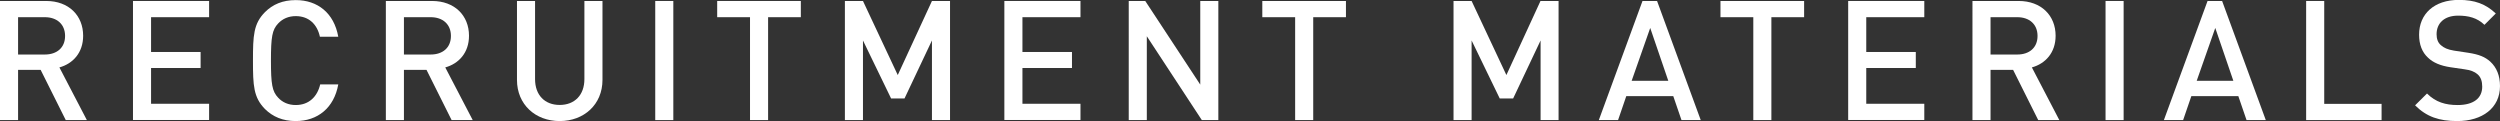 <?xml version="1.0" encoding="UTF-8"?>
<svg id="_レイヤー_2" data-name="レイヤー 2" xmlns="http://www.w3.org/2000/svg" viewBox="0 0 255.86 12.39">
  <rect x="0" y="0" width="255.86" height="12.39" fill="#333333" stroke="none"/>
  <defs>
    <style>
      .cls-1 {
        fill: #fff;
      }
    </style>
  </defs>
  <g id="_レイヤー_1-2" data-name="レイヤー 1">
    <g>
      <path class="cls-1" d="M6.73,12.29l-2.57-5.14H1.85v5.14H0V.1h4.73c2.31,0,3.78,1.49,3.78,3.56,0,1.75-1.06,2.86-2.43,3.24l2.81,5.39h-2.16ZM4.59,1.76H1.85v3.82h2.74c1.23,0,2.07-.7,2.07-1.9s-.84-1.92-2.07-1.92Z"/>
      <path class="cls-1" d="M13.61,12.29V.1h7.79v1.66h-5.94v3.56h5.07v1.64h-5.07v3.66h5.94v1.66h-7.79Z"/>
      <path class="cls-1" d="M30.27,12.39c-1.34,0-2.36-.45-3.15-1.23-1.18-1.2-1.23-2.41-1.23-4.96s.05-3.77,1.23-4.96c.79-.79,1.81-1.23,3.15-1.23,2.24,0,3.92,1.33,4.35,3.75h-1.88c-.27-1.25-1.11-2.11-2.47-2.11-.74,0-1.35.27-1.8.75-.62.65-.74,1.39-.74,3.8s.12,3.15.74,3.8c.44.48,1.06.75,1.8.75,1.35,0,2.21-.86,2.5-2.11h1.85c-.43,2.41-2.12,3.75-4.35,3.75Z"/>
      <path class="cls-1" d="M46.22,12.29l-2.57-5.14h-2.31v5.14h-1.85V.1h4.73c2.31,0,3.78,1.49,3.78,3.56,0,1.75-1.06,2.86-2.43,3.24l2.81,5.39h-2.16ZM44.08,1.76h-2.74v3.82h2.74c1.23,0,2.07-.7,2.07-1.9s-.84-1.92-2.07-1.92Z"/>
      <path class="cls-1" d="M57.28,12.39c-2.48,0-4.37-1.69-4.37-4.21V.1h1.85v8c0,1.63.99,2.64,2.52,2.64s2.53-1.01,2.53-2.64V.1h1.85v8.08c0,2.52-1.9,4.21-4.38,4.21Z"/>
      <path class="cls-1" d="M67.06,12.29V.1h1.85v12.19h-1.85Z"/>
      <path class="cls-1" d="M78.61,1.76v10.53h-1.85V1.76h-3.36V.1h8.56v1.66h-3.36Z"/>
      <path class="cls-1" d="M95.38,12.29V4.14l-2.81,5.94h-1.37l-2.88-5.94v8.15h-1.85V.1h1.85l3.56,7.58L95.38.1h1.85v12.19h-1.85Z"/>
      <path class="cls-1" d="M102.79,12.29V.1h7.79v1.66h-5.94v3.56h5.07v1.64h-5.07v3.66h5.94v1.66h-7.79Z"/>
      <path class="cls-1" d="M123,12.29l-5.63-8.58v8.58h-1.85V.1h1.69l5.63,8.56V.1h1.85v12.19h-1.69Z"/>
      <path class="cls-1" d="M134.4,1.76v10.53h-1.85V1.76h-3.36V.1h8.56v1.66h-3.36Z"/>
      <path class="cls-1" d="M157.67,12.29V4.14l-2.81,5.94h-1.37l-2.88-5.94v8.15h-1.85V.1h1.85l3.56,7.58,3.49-7.58h1.85v12.19h-1.85Z"/>
      <path class="cls-1" d="M172.09,12.29l-.84-2.45h-4.81l-.84,2.45h-1.97L168.1.1h1.49l4.47,12.19h-1.97ZM168.89,2.86l-1.9,5.41h3.75l-1.85-5.41Z"/>
      <path class="cls-1" d="M181.29,1.76v10.53h-1.85V1.76h-3.36V.1h8.56v1.66h-3.36Z"/>
      <path class="cls-1" d="M189.15,12.29V.1h7.79v1.66h-5.94v3.56h5.07v1.64h-5.07v3.66h5.94v1.66h-7.79Z"/>
      <path class="cls-1" d="M208.6,12.29l-2.57-5.14h-2.31v5.14h-1.85V.1h4.73c2.31,0,3.78,1.49,3.78,3.56,0,1.75-1.06,2.86-2.43,3.24l2.81,5.39h-2.16ZM206.46,1.76h-2.74v3.82h2.74c1.23,0,2.07-.7,2.07-1.9s-.84-1.92-2.07-1.92Z"/>
      <path class="cls-1" d="M215.49,12.29V.1h1.85v12.19h-1.85Z"/>
      <path class="cls-1" d="M229.92,12.29l-.84-2.45h-4.81l-.84,2.45h-1.97L225.93.1h1.49l4.47,12.19h-1.97ZM226.72,2.86l-1.9,5.41h3.75l-1.85-5.41Z"/>
      <path class="cls-1" d="M236.02,12.29V.1h1.85v10.53h5.87v1.66h-7.72Z"/>
      <path class="cls-1" d="M251.48,12.39c-1.83,0-3.13-.43-4.31-1.61l1.22-1.21c.89.89,1.9,1.18,3.13,1.18,1.61,0,2.52-.68,2.52-1.88,0-.55-.14-.98-.48-1.27-.31-.27-.72-.43-1.34-.51l-1.44-.21c-.99-.15-1.76-.46-2.29-.98-.6-.55-.91-1.34-.91-2.35,0-2.12,1.54-3.56,4.07-3.56,1.63,0,2.74.41,3.78,1.39l-1.16,1.16c-.75-.72-1.64-.94-2.69-.94-1.44,0-2.21.79-2.21,1.9,0,.45.12.86.45,1.13.31.27.67.44,1.33.55l1.46.22c1.11.17,1.73.43,2.26.91.65.6.99,1.44.99,2.5,0,2.24-1.81,3.58-4.38,3.58Z"/>
    </g>
  </g>
</svg>